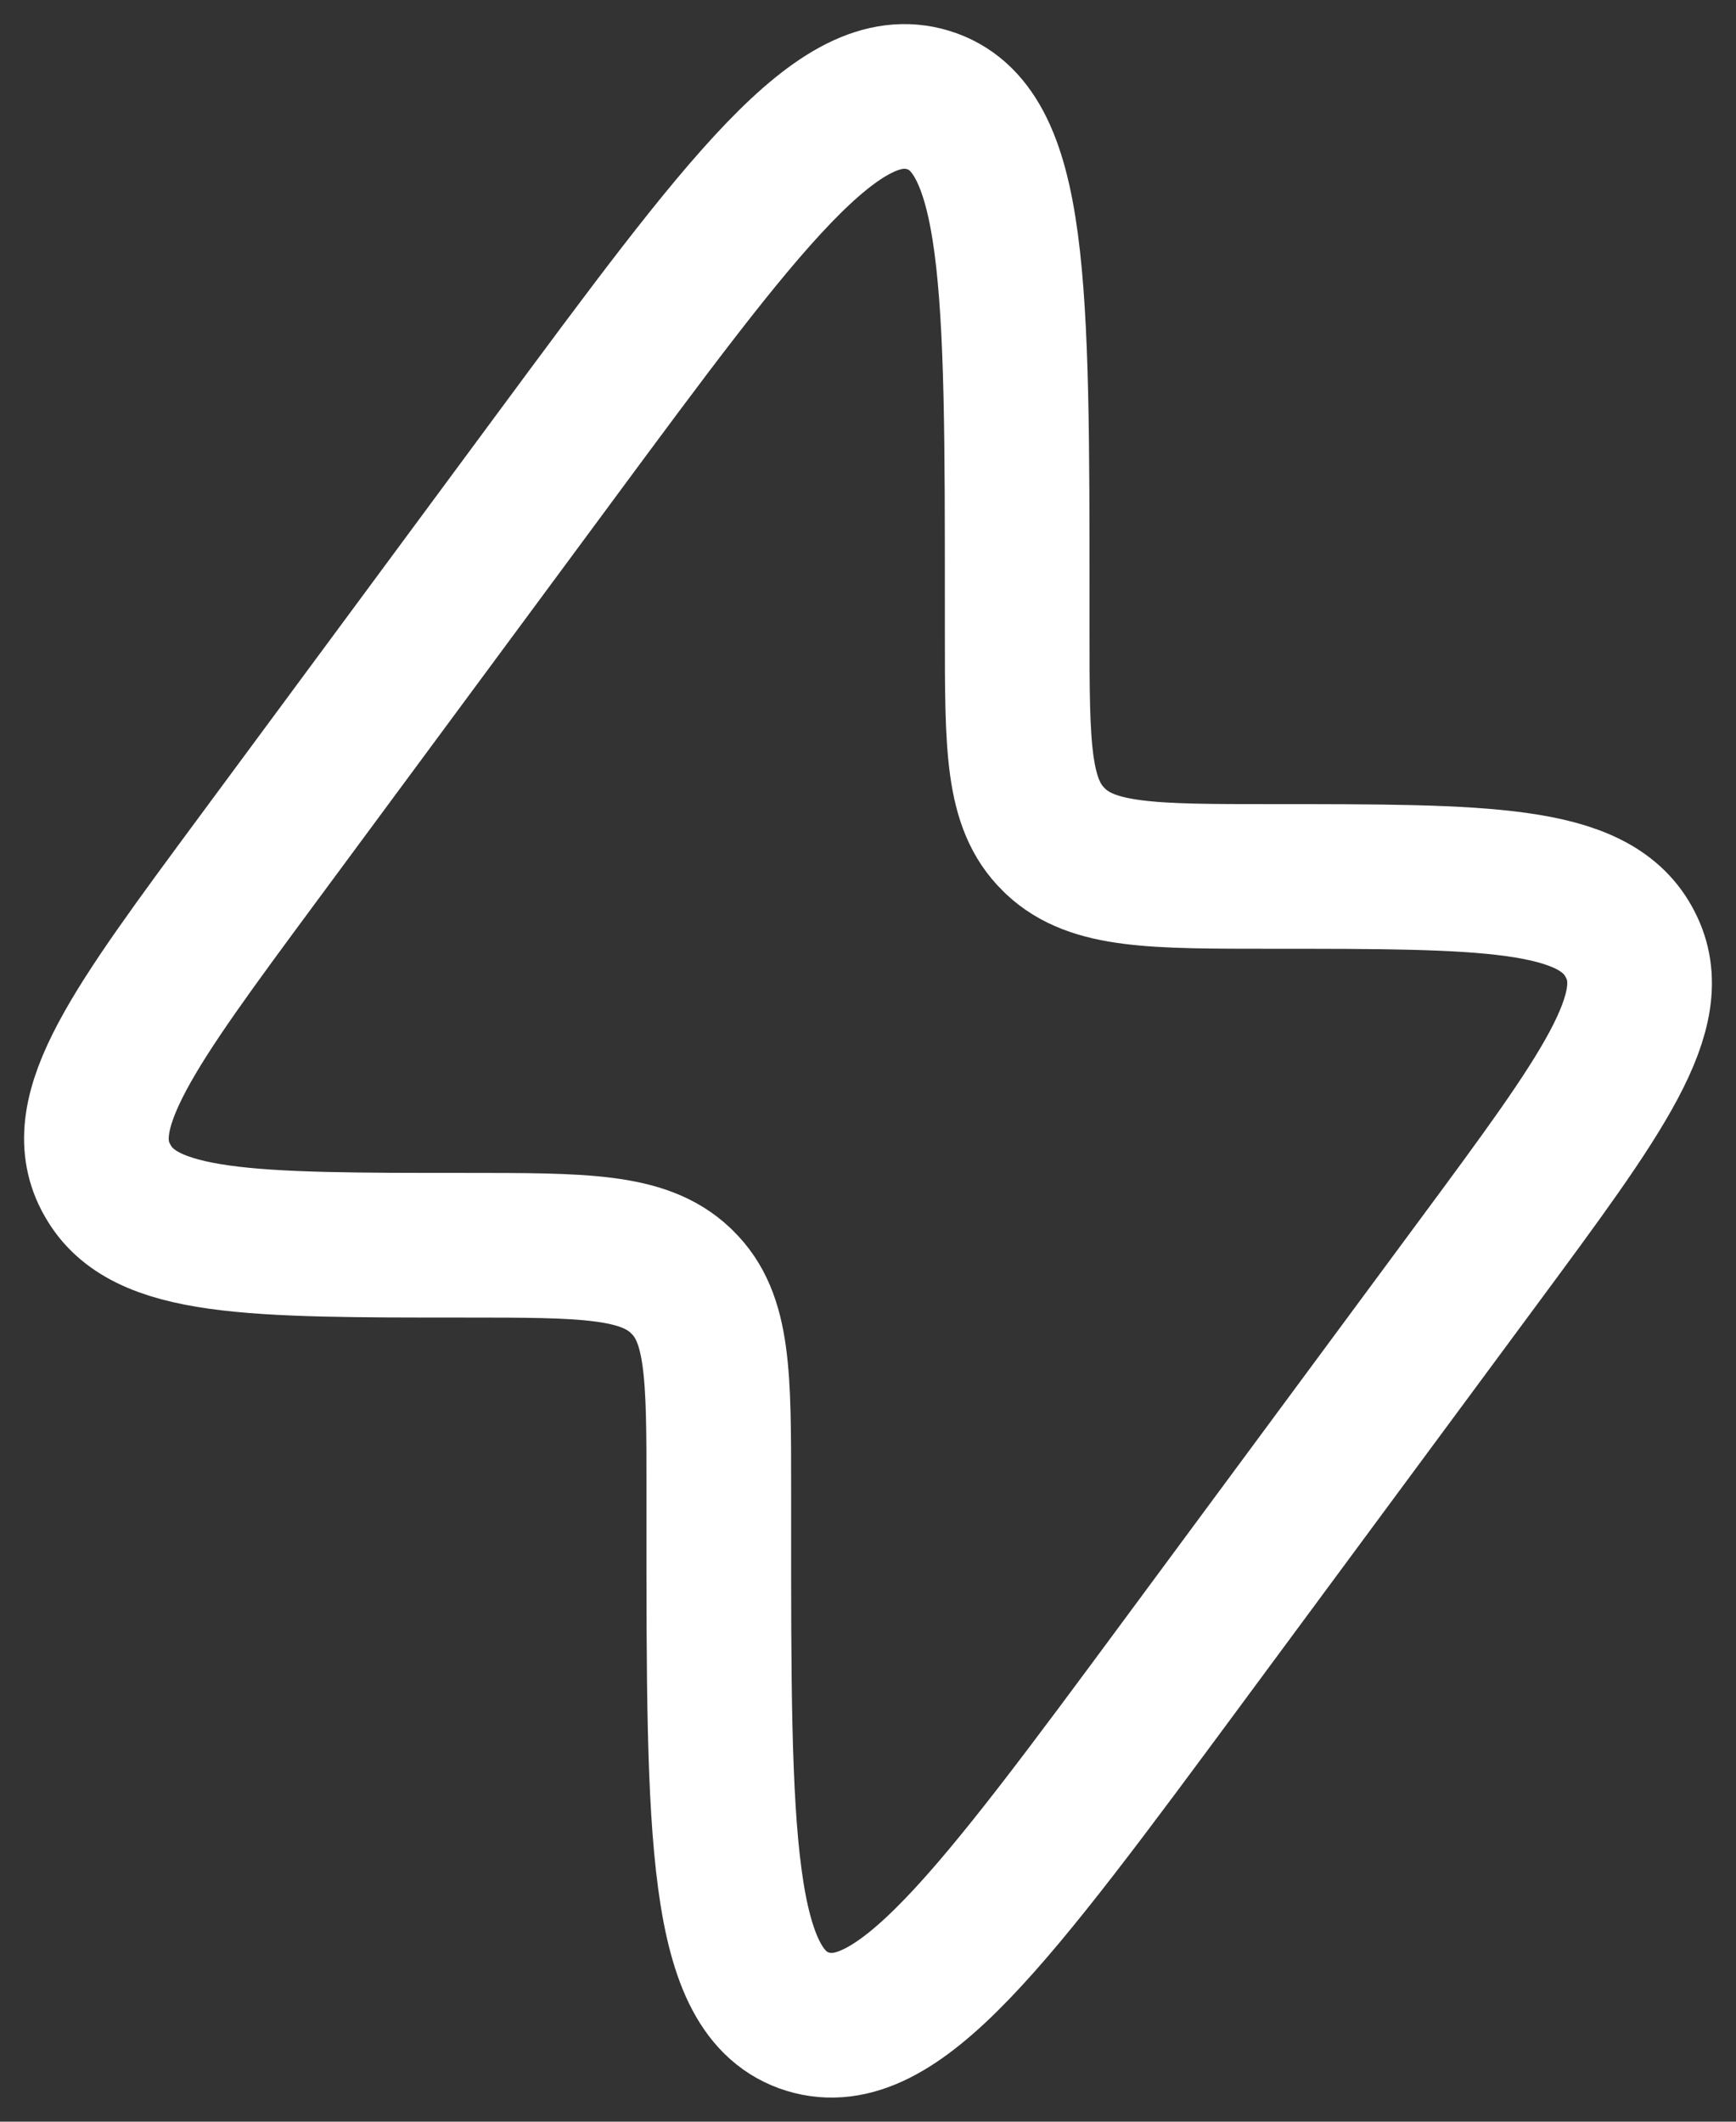 <?xml version="1.0" encoding="UTF-8"?>
<svg xmlns="http://www.w3.org/2000/svg" width="18" height="22" viewBox="0 0 18 22" fill="none">
  <rect x="0" y="0" width="18" height="22" fill="#333333" stroke="none"/>
  <path d="M2.67 8.914L5.732 4.771C7.711 2.093 8.701 0.754 9.624 1.037C10.547 1.32 10.547 2.962 10.547 6.247V6.557C10.547 7.742 10.547 8.334 10.926 8.705L10.946 8.725C11.333 9.088 11.949 9.088 13.182 9.088C15.401 9.088 16.511 9.088 16.886 9.761C16.892 9.772 16.898 9.784 16.904 9.795C17.258 10.478 16.615 11.348 15.33 13.086L12.268 17.229C10.289 19.907 9.299 21.246 8.376 20.963C7.452 20.68 7.452 19.038 7.453 15.753L7.453 15.443C7.453 14.258 7.453 13.666 7.074 13.295L7.054 13.275C6.667 12.912 6.051 12.912 4.818 12.912C2.599 12.912 1.489 12.912 1.115 12.239C1.108 12.228 1.102 12.216 1.096 12.205C0.742 11.522 1.385 10.653 2.67 8.914Z" stroke="white" stroke-width="1.5"></path>
</svg>
